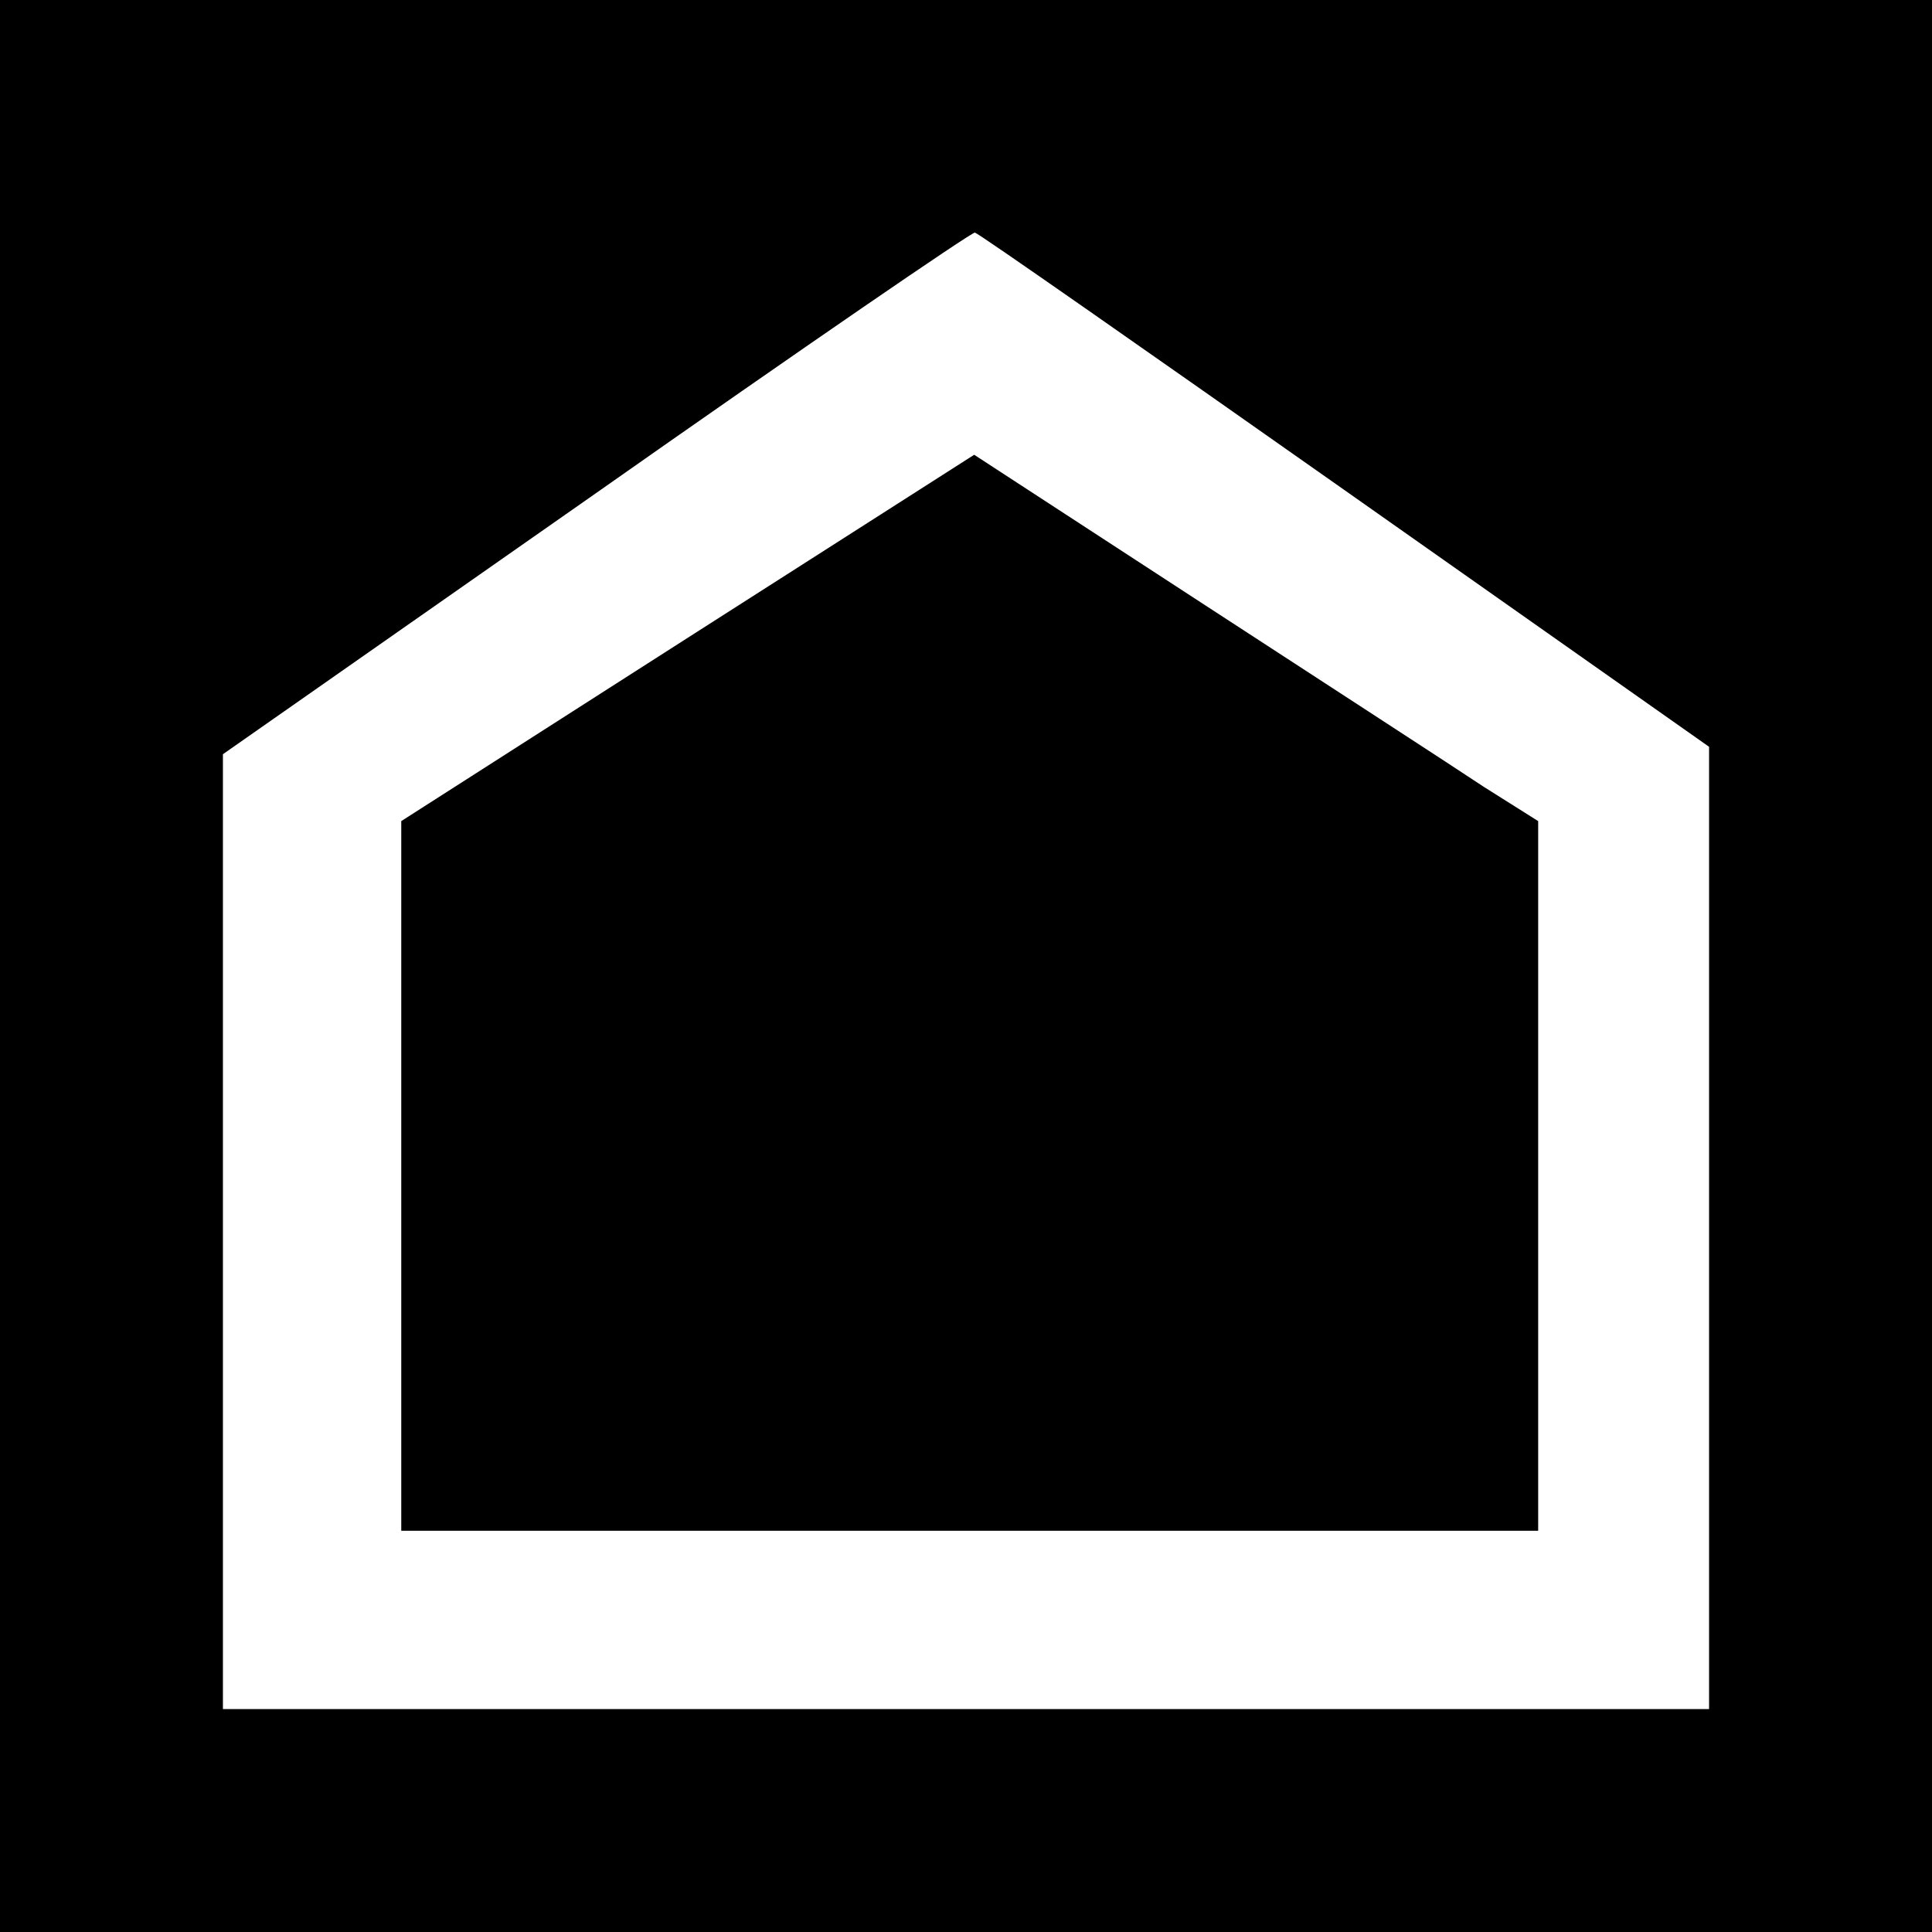 <?xml version="1.0" standalone="no"?>
<!DOCTYPE svg PUBLIC "-//W3C//DTD SVG 20010904//EN"
 "http://www.w3.org/TR/2001/REC-SVG-20010904/DTD/svg10.dtd">
<svg version="1.0" xmlns="http://www.w3.org/2000/svg"
 width="260pt" height="260pt" viewBox="0 0 260 260"
 preserveAspectRatio="xMidYMid meet">
<g transform="translate(0,260) scale(0.1,-0.1)"
fill="#000000" stroke="none">
<path d="M0 1300 l0 -1300 1300 0 1300 0 0 1300 0 1300 -1300 0 -1300 0 0
-1300z m1810 640 l490 -345 0 -647 0 -648 -1000 0 -1000 0 0 643 0 642 503
352 c276 194 505 351 509 350 5 -1 228 -157 498 -347z"/>
<path d="M926 1742 l-386 -247 0 -477 0 -478 765 0 765 0 0 478 0 477 -73 46
c-39 26 -210 137 -379 247 l-307 200 -385 -246z"/>
</g>
</svg>
